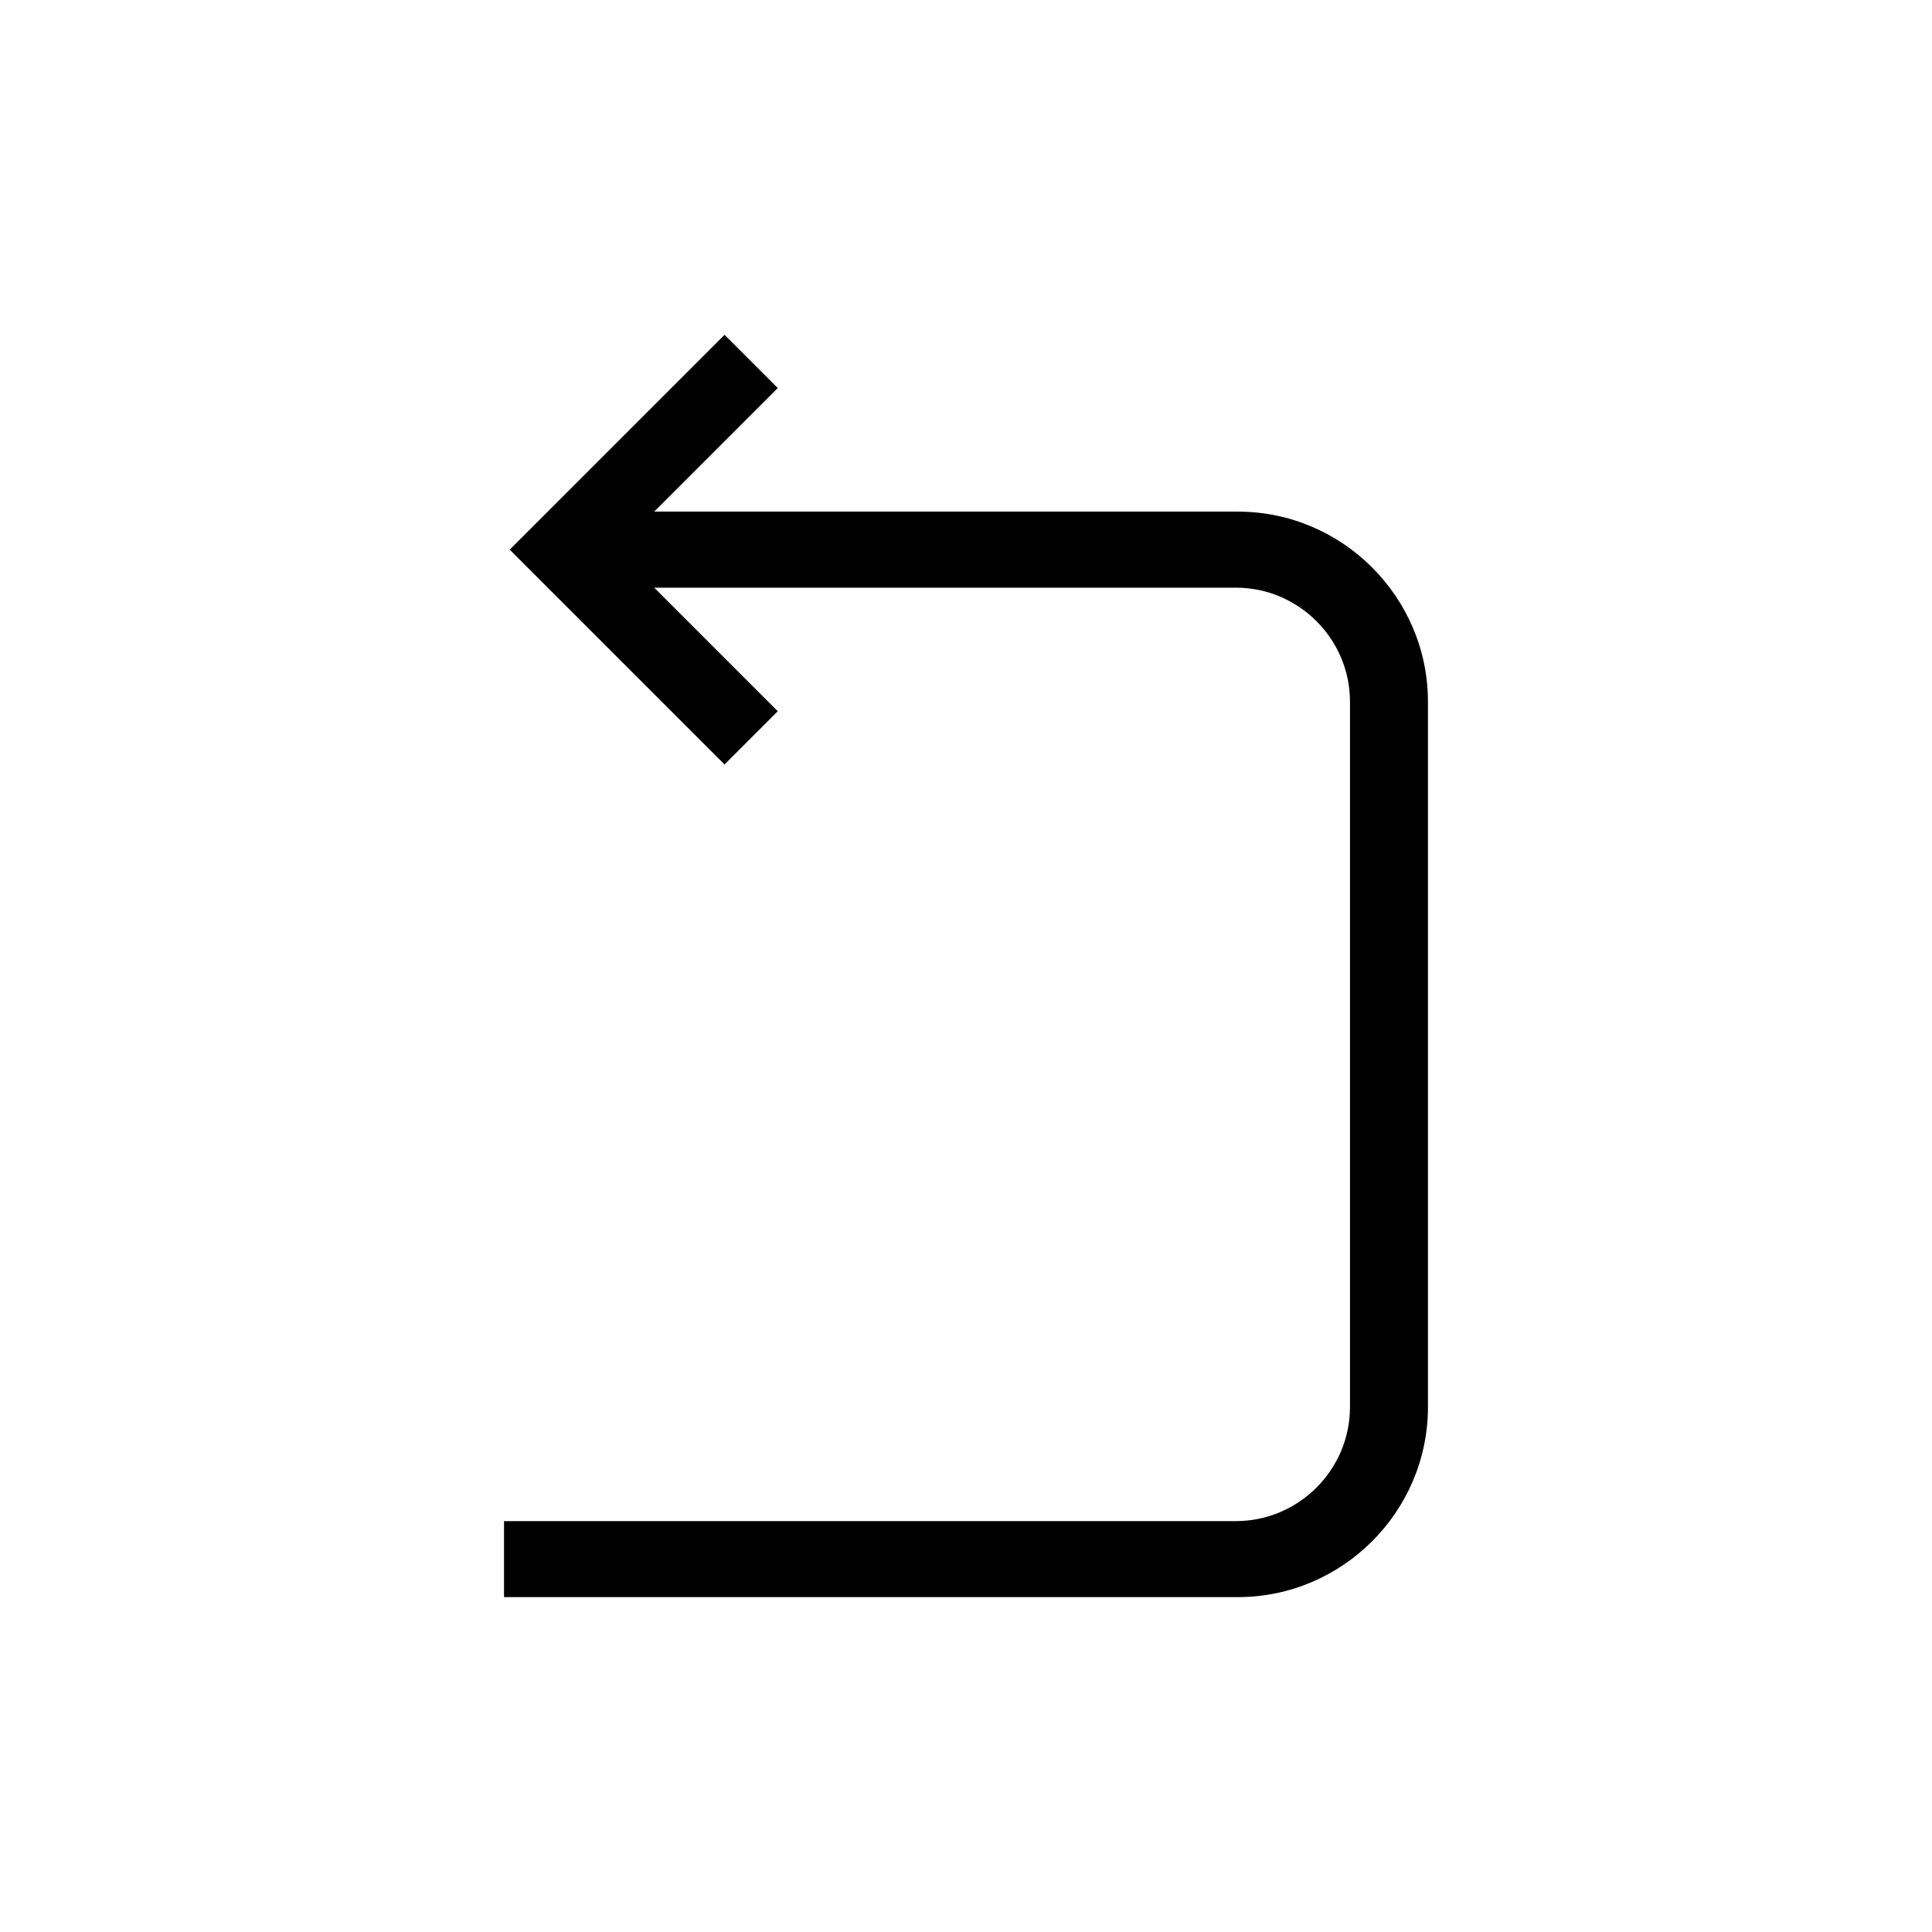 <?xml version="1.0" encoding="UTF-8"?>
<!-- The Best Svg Icon site in the world: iconSvg.co, Visit us! https://iconsvg.co -->
<svg fill="#000000" width="800px" height="800px" version="1.1" viewBox="144 144 512 512" xmlns="http://www.w3.org/2000/svg">
 <path d="m472.04 567.26h-194.47v-20.152h193.96c16.625 0 30.23-13.602 30.23-30.23v-186.91c0-16.625-13.602-30.23-30.23-30.23l-154.16 0.004 32.746 32.746-14.105 14.105-56.93-56.93 56.93-56.93 14.105 14.105-32.746 32.746h154.67c27.711 0 50.383 22.672 50.383 50.383v186.91c0 27.711-22.672 50.379-50.383 50.379z"/>
</svg>